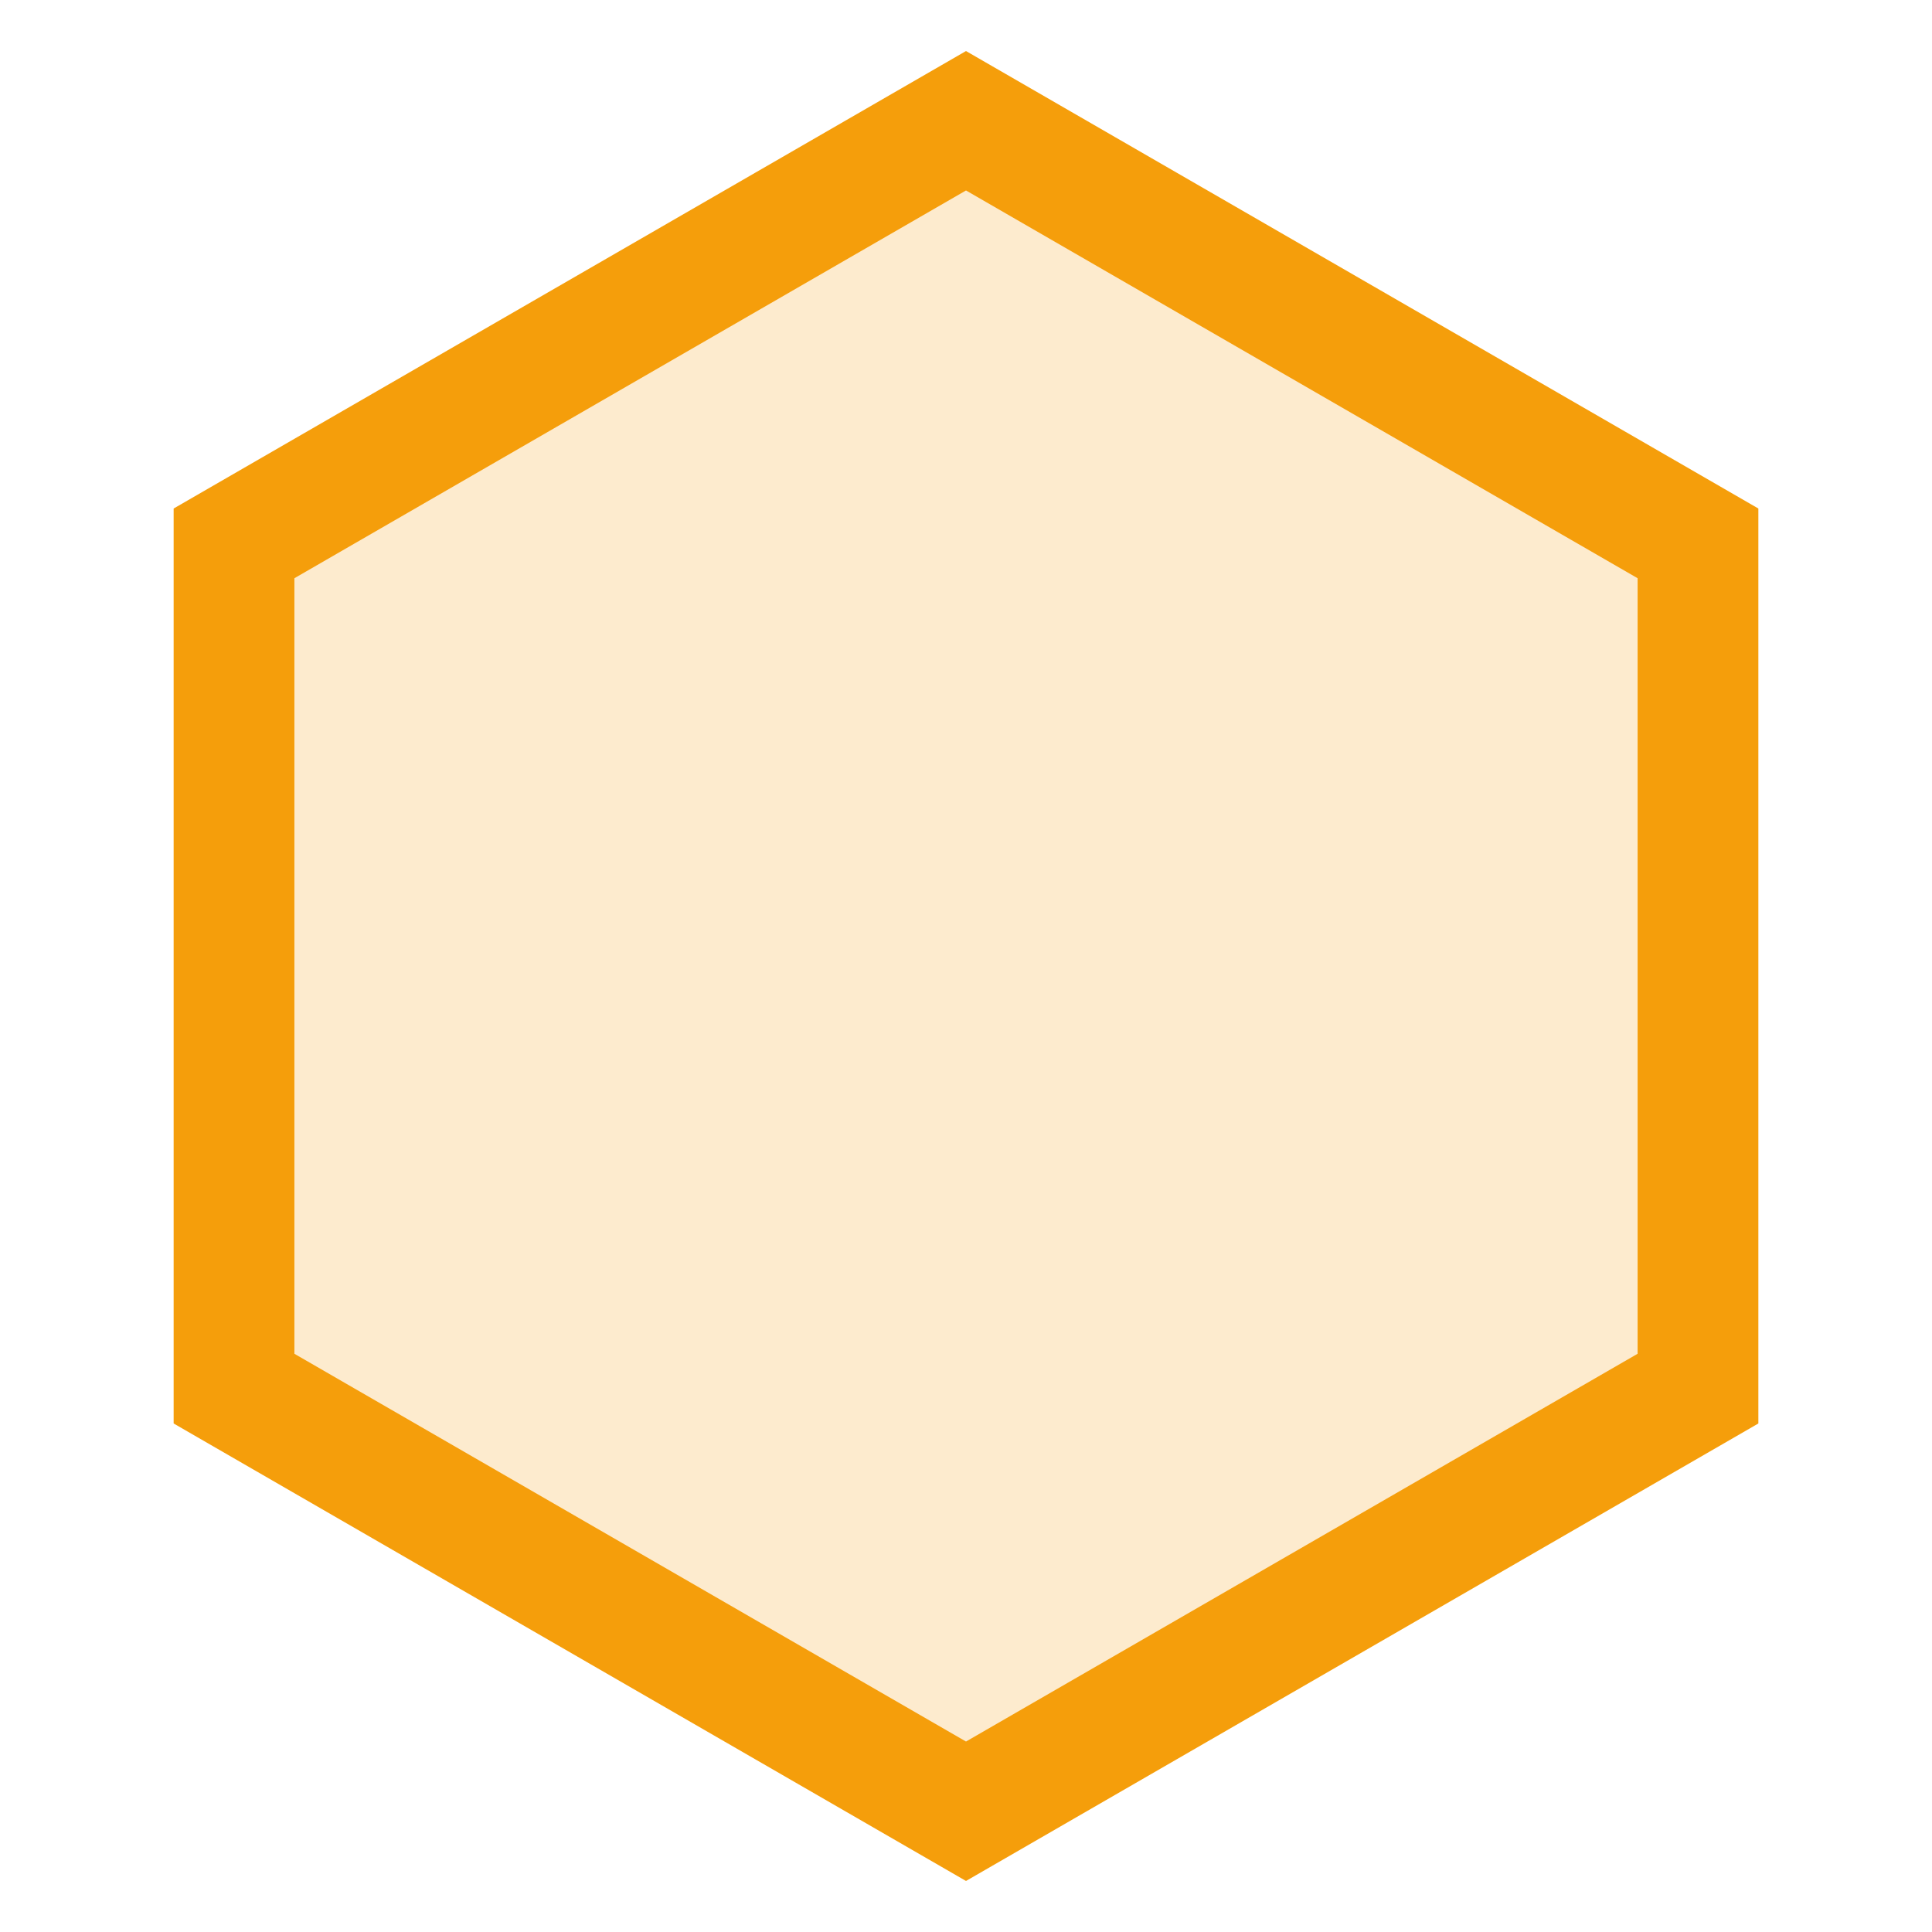 <svg xmlns="http://www.w3.org/2000/svg" viewBox="0 0 32 32" fill="none">
  <path d="M16 2L28.124 9V23L16 30L3.876 23V9L16 2Z" fill="#F59E0B" fill-opacity="0.2" stroke="#F59E0B" stroke-width="2"/>
</svg>
